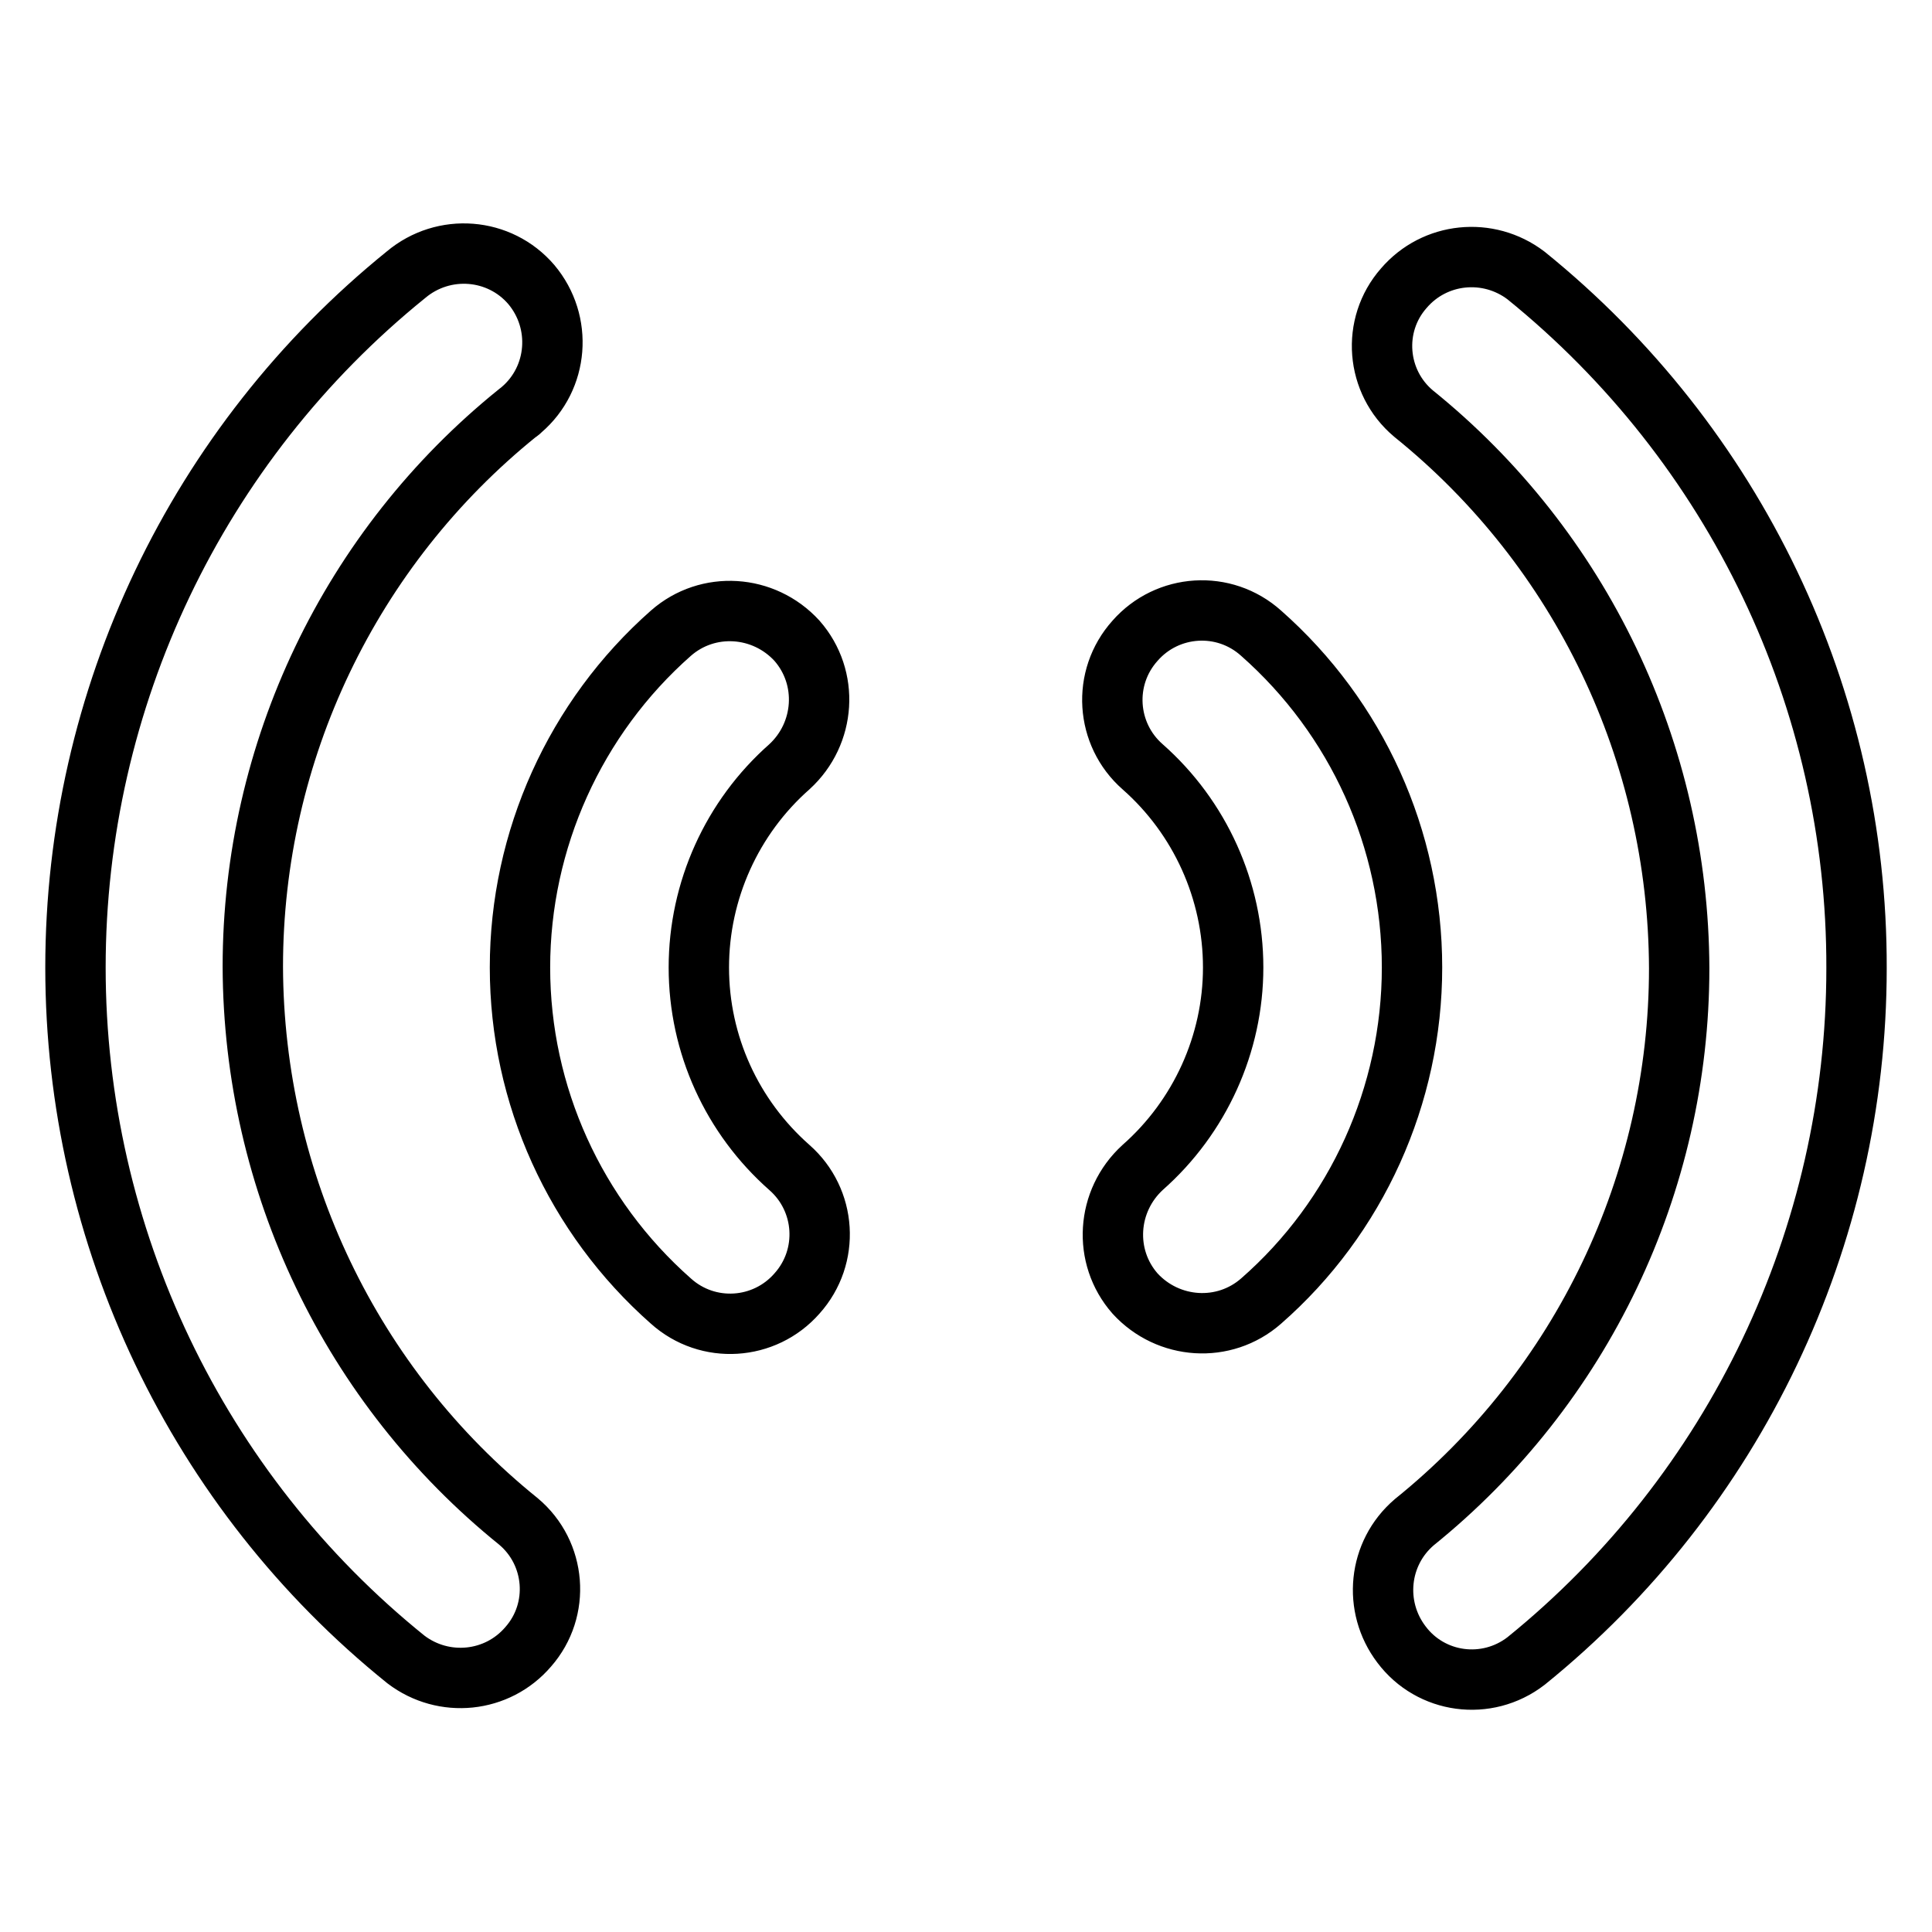 <?xml version="1.0" encoding="utf-8"?>
<!-- Svg Vector Icons : http://www.onlinewebfonts.com/icon -->
<!DOCTYPE svg PUBLIC "-//W3C//DTD SVG 1.1//EN" "http://www.w3.org/Graphics/SVG/1.1/DTD/svg11.dtd">
<svg version="1.1" xmlns="http://www.w3.org/2000/svg" xmlns:xlink="http://www.w3.org/1999/xlink" x="0px" y="0px" viewBox="0 0 256 256" enable-background="new 0 0 256 256" xml:space="preserve">
<g> <path stroke-width="8" fill-opacity="0" stroke="#000000"  d="M187.3,54.8c-5-4.2-5.6-11.7-1.3-16.6c4.1-4.8,11.2-5.5,16.2-1.7c27.7,22.4,43.9,56.1,43.8,91.8 c0,35.6-16.1,69.4-43.8,91.8c-5.2,4-12.6,3-16.5-2.2c-3.8-5-3.1-12.1,1.7-16.2c22.2-17.9,35.1-44.9,35.1-73.4 C222.4,99.7,209.5,72.7,187.3,54.8L187.3,54.8z M68.7,201.6c5,4.2,5.6,11.7,1.3,16.6c-4.1,4.8-11.2,5.5-16.2,1.7 C26.1,197.6,10,163.8,10,128.2c0-35.6,16.1-69.4,43.8-91.8c5-4.2,12.4-3.6,16.6,1.3c4.2,5,3.6,12.4-1.3,16.6 c-0.1,0.1-0.3,0.3-0.5,0.4c-22.2,17.9-35.1,44.9-35.1,73.4C33.6,156.7,46.5,183.7,68.7,201.6z M151.4,101.6 c-4.9-4.3-5.4-11.8-1-16.7c4.3-4.9,11.8-5.4,16.7-1l0,0c12.7,11.2,20,27.3,20,44.3c0,16.9-7.3,33.1-20,44.2 c-4.9,4.3-12.3,3.8-16.7-1c-4.3-4.9-3.8-12.3,1-16.7c7.6-6.7,12-16.4,12-26.5C163.4,118,159,108.3,151.4,101.6z M104.6,154.7 c4.9,4.3,5.4,11.8,1,16.7c-4.3,4.9-11.8,5.4-16.7,1c-12.7-11.2-20-27.3-20-44.2c0-16.9,7.3-33.1,20-44.3c4.9-4.3,12.3-3.8,16.7,1 c4.3,4.9,3.8,12.3-1,16.7l0,0c-7.6,6.7-12,16.4-12,26.6C92.6,138.4,97,148,104.6,154.7z"/></g>
</svg>